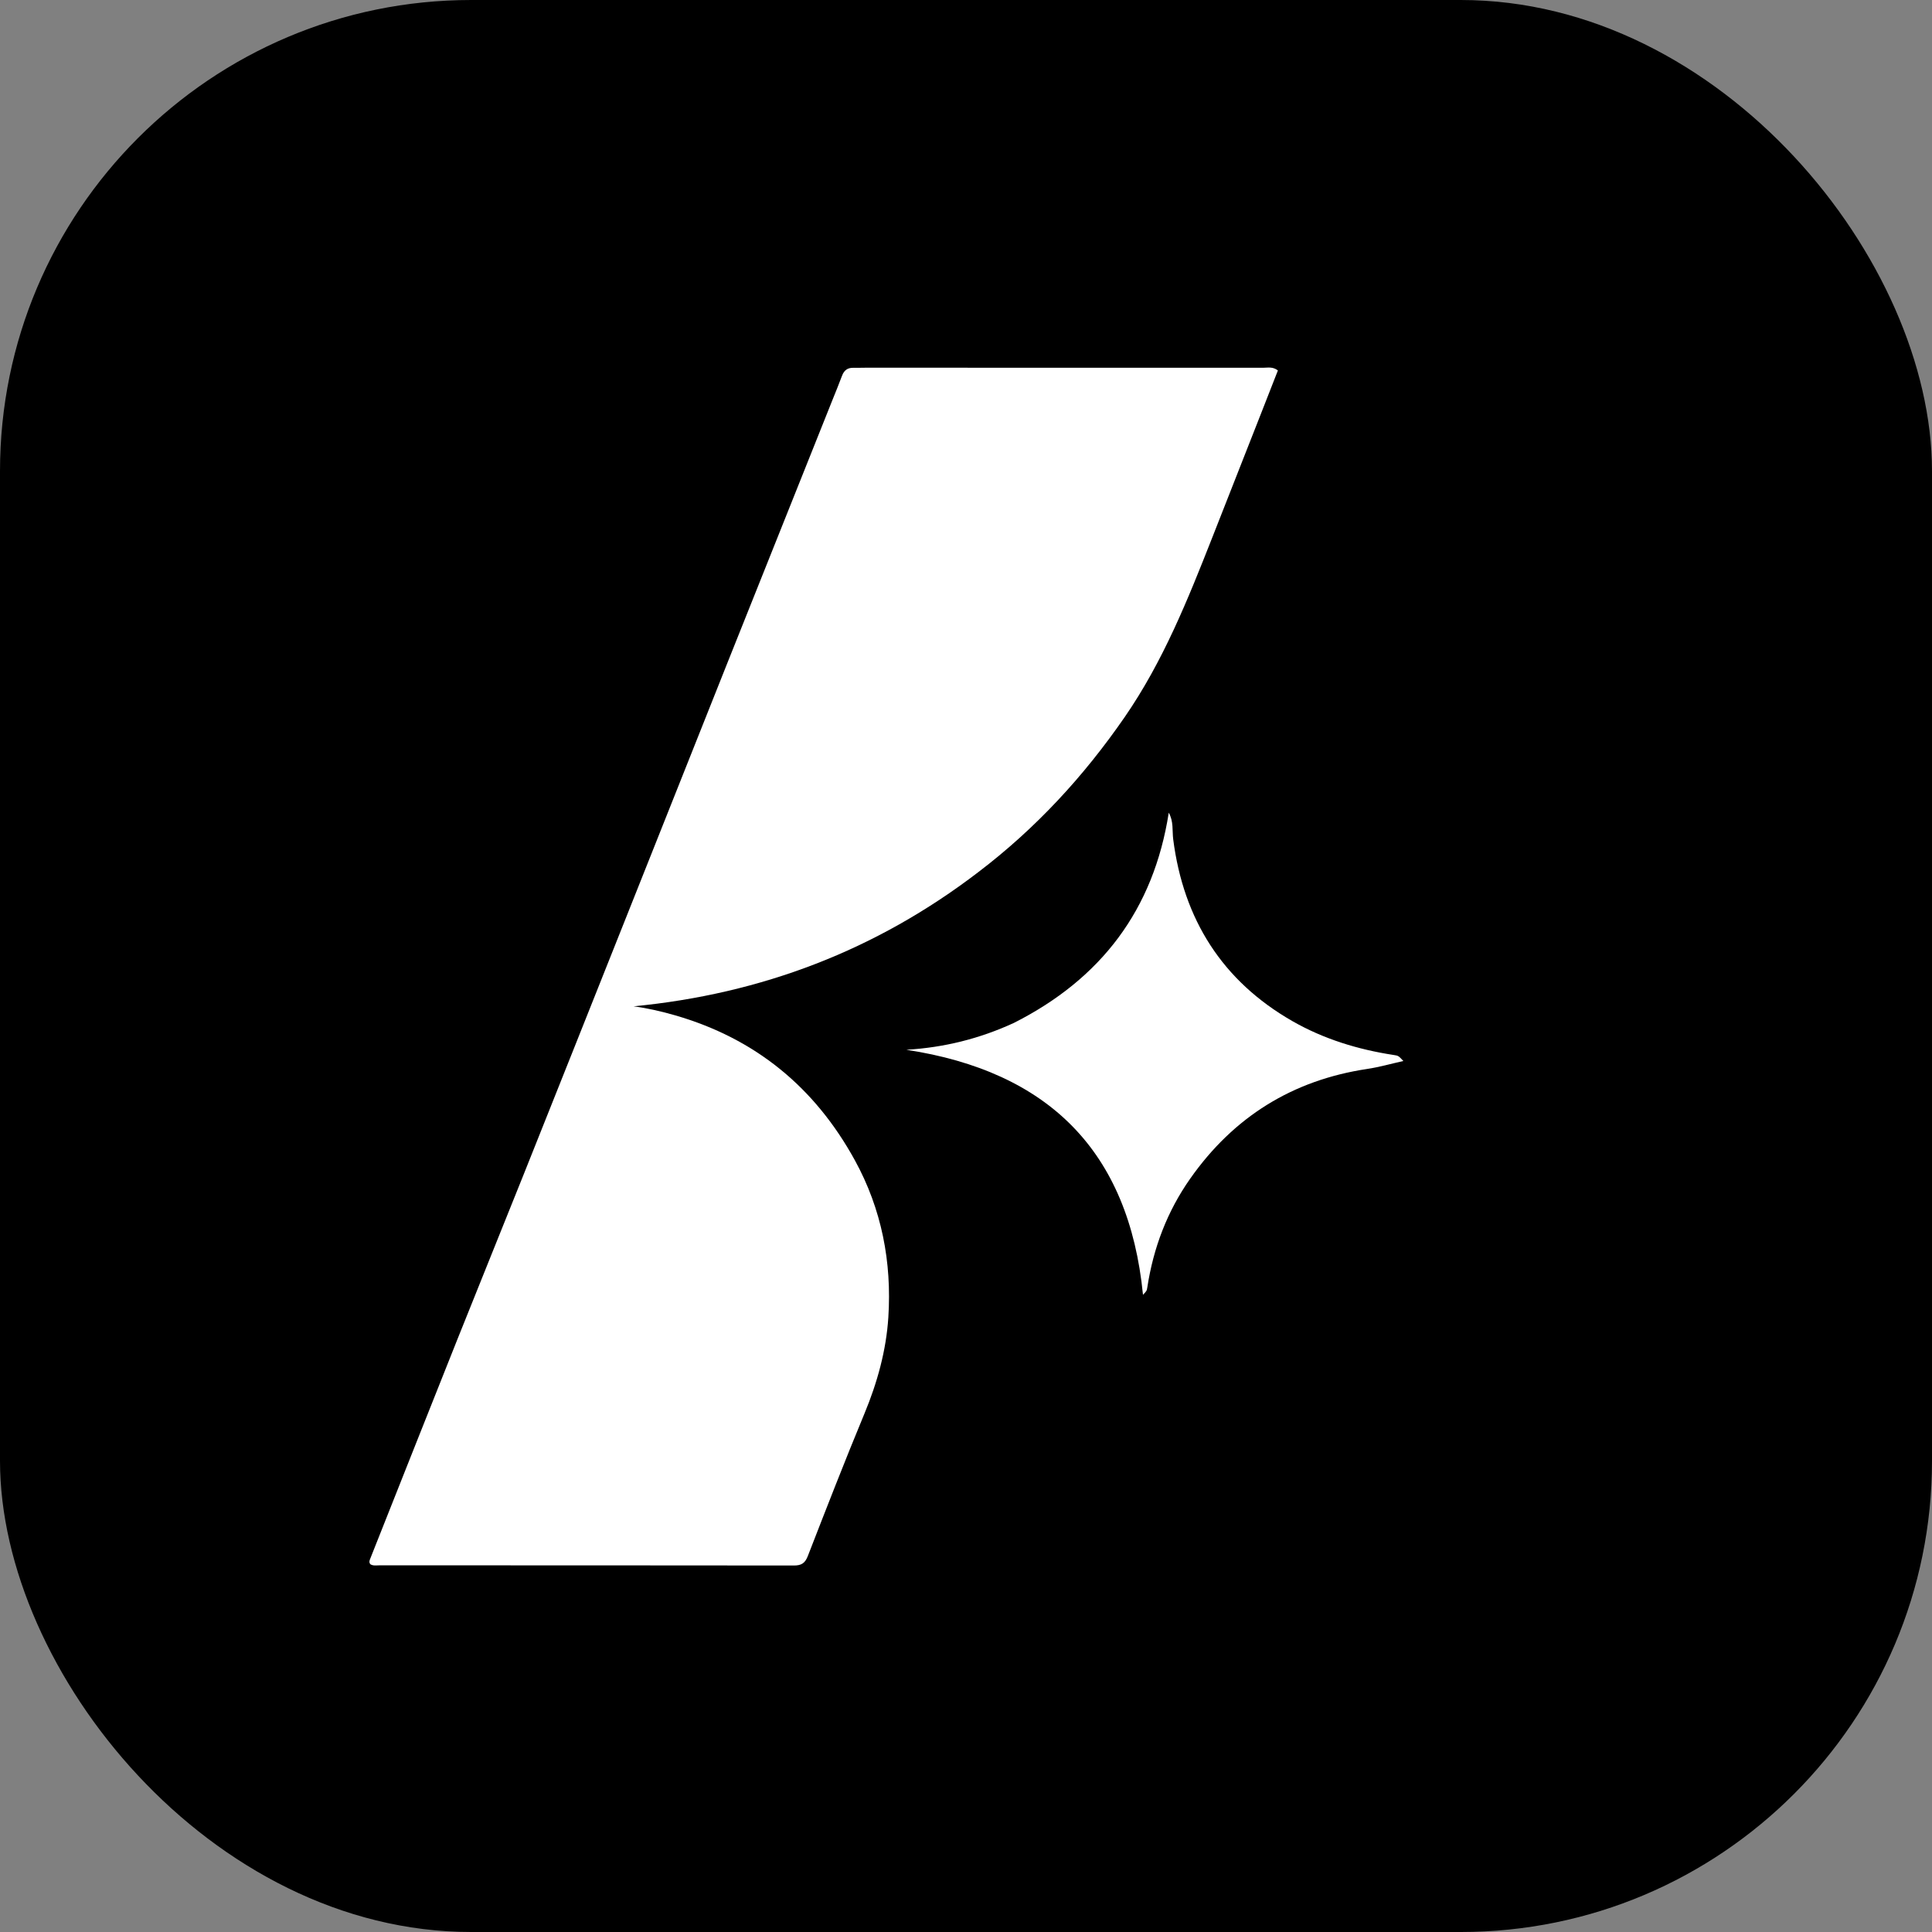 <svg width="1025" height="1025" viewBox="0 0 1025 1025" fill="none" xmlns="http://www.w3.org/2000/svg">
<rect x="0" y="0" width="1025" height="1025" fill="#808080" stroke="none"/>
<rect width="1025" height="1025" rx="250" fill="black"/>
<path d="M518.948 462.756C464.806 504.17 403.968 527.33 336.173 533.888C343.83 534.928 351.052 536.611 358.196 538.675C400.711 550.961 432.224 576.791 453.491 615.484C467.804 641.524 473.166 669.603 471.302 698.842C470.181 716.42 465.461 733.49 458.625 749.957C448.222 775.013 438.392 800.309 428.557 825.597C427.085 829.383 425.12 830.566 421.211 830.561C347.887 830.466 274.563 830.494 201.238 830.475C199.611 830.475 197.895 830.824 196.438 829.846C195.579 828.636 196.175 827.579 196.602 826.503C211.908 787.971 227.162 749.419 242.529 710.912C254.191 681.692 266.048 652.551 277.723 623.336C296.379 576.657 314.965 529.949 333.563 483.246C351.116 439.167 368.619 395.069 386.193 350.998C404.626 304.773 423.119 258.571 441.584 212.358C443.313 208.032 445.108 203.73 446.727 199.363C447.793 196.486 449.662 195.061 452.741 195.131C454.906 195.18 457.073 195.087 459.24 195.086C529.564 195.08 599.889 195.07 670.213 195.107C672.622 195.108 675.212 194.417 677.972 196.533C675.25 203.492 672.495 210.562 669.719 217.624C660.892 240.083 652.062 262.54 643.226 284.996C630.231 318.019 617.06 350.931 596.718 380.402C575.074 411.761 549.615 439.457 518.948 462.756Z" fill="white"/>
<path d="M537.935 542.685C584.208 519.282 612.034 482.662 620.072 431.161C622.717 435.841 621.847 440.726 622.432 445.294C627.874 487.768 648.48 520.445 685.673 541.747C702.197 551.211 720.465 556.826 739.421 559.712C741.912 560.091 741.909 560.11 744.544 562.902C737.822 564.402 731.692 566.164 725.439 567.102C685.731 573.053 654.483 592.536 631.438 625.33C619.234 642.696 611.931 661.991 608.71 682.901C608.407 684.864 608.379 684.86 606.4 686.951C598.897 610.639 556.151 568.427 480.857 556.946C500.867 555.754 519.689 551.088 537.935 542.685Z" fill="white"/>
</svg>
